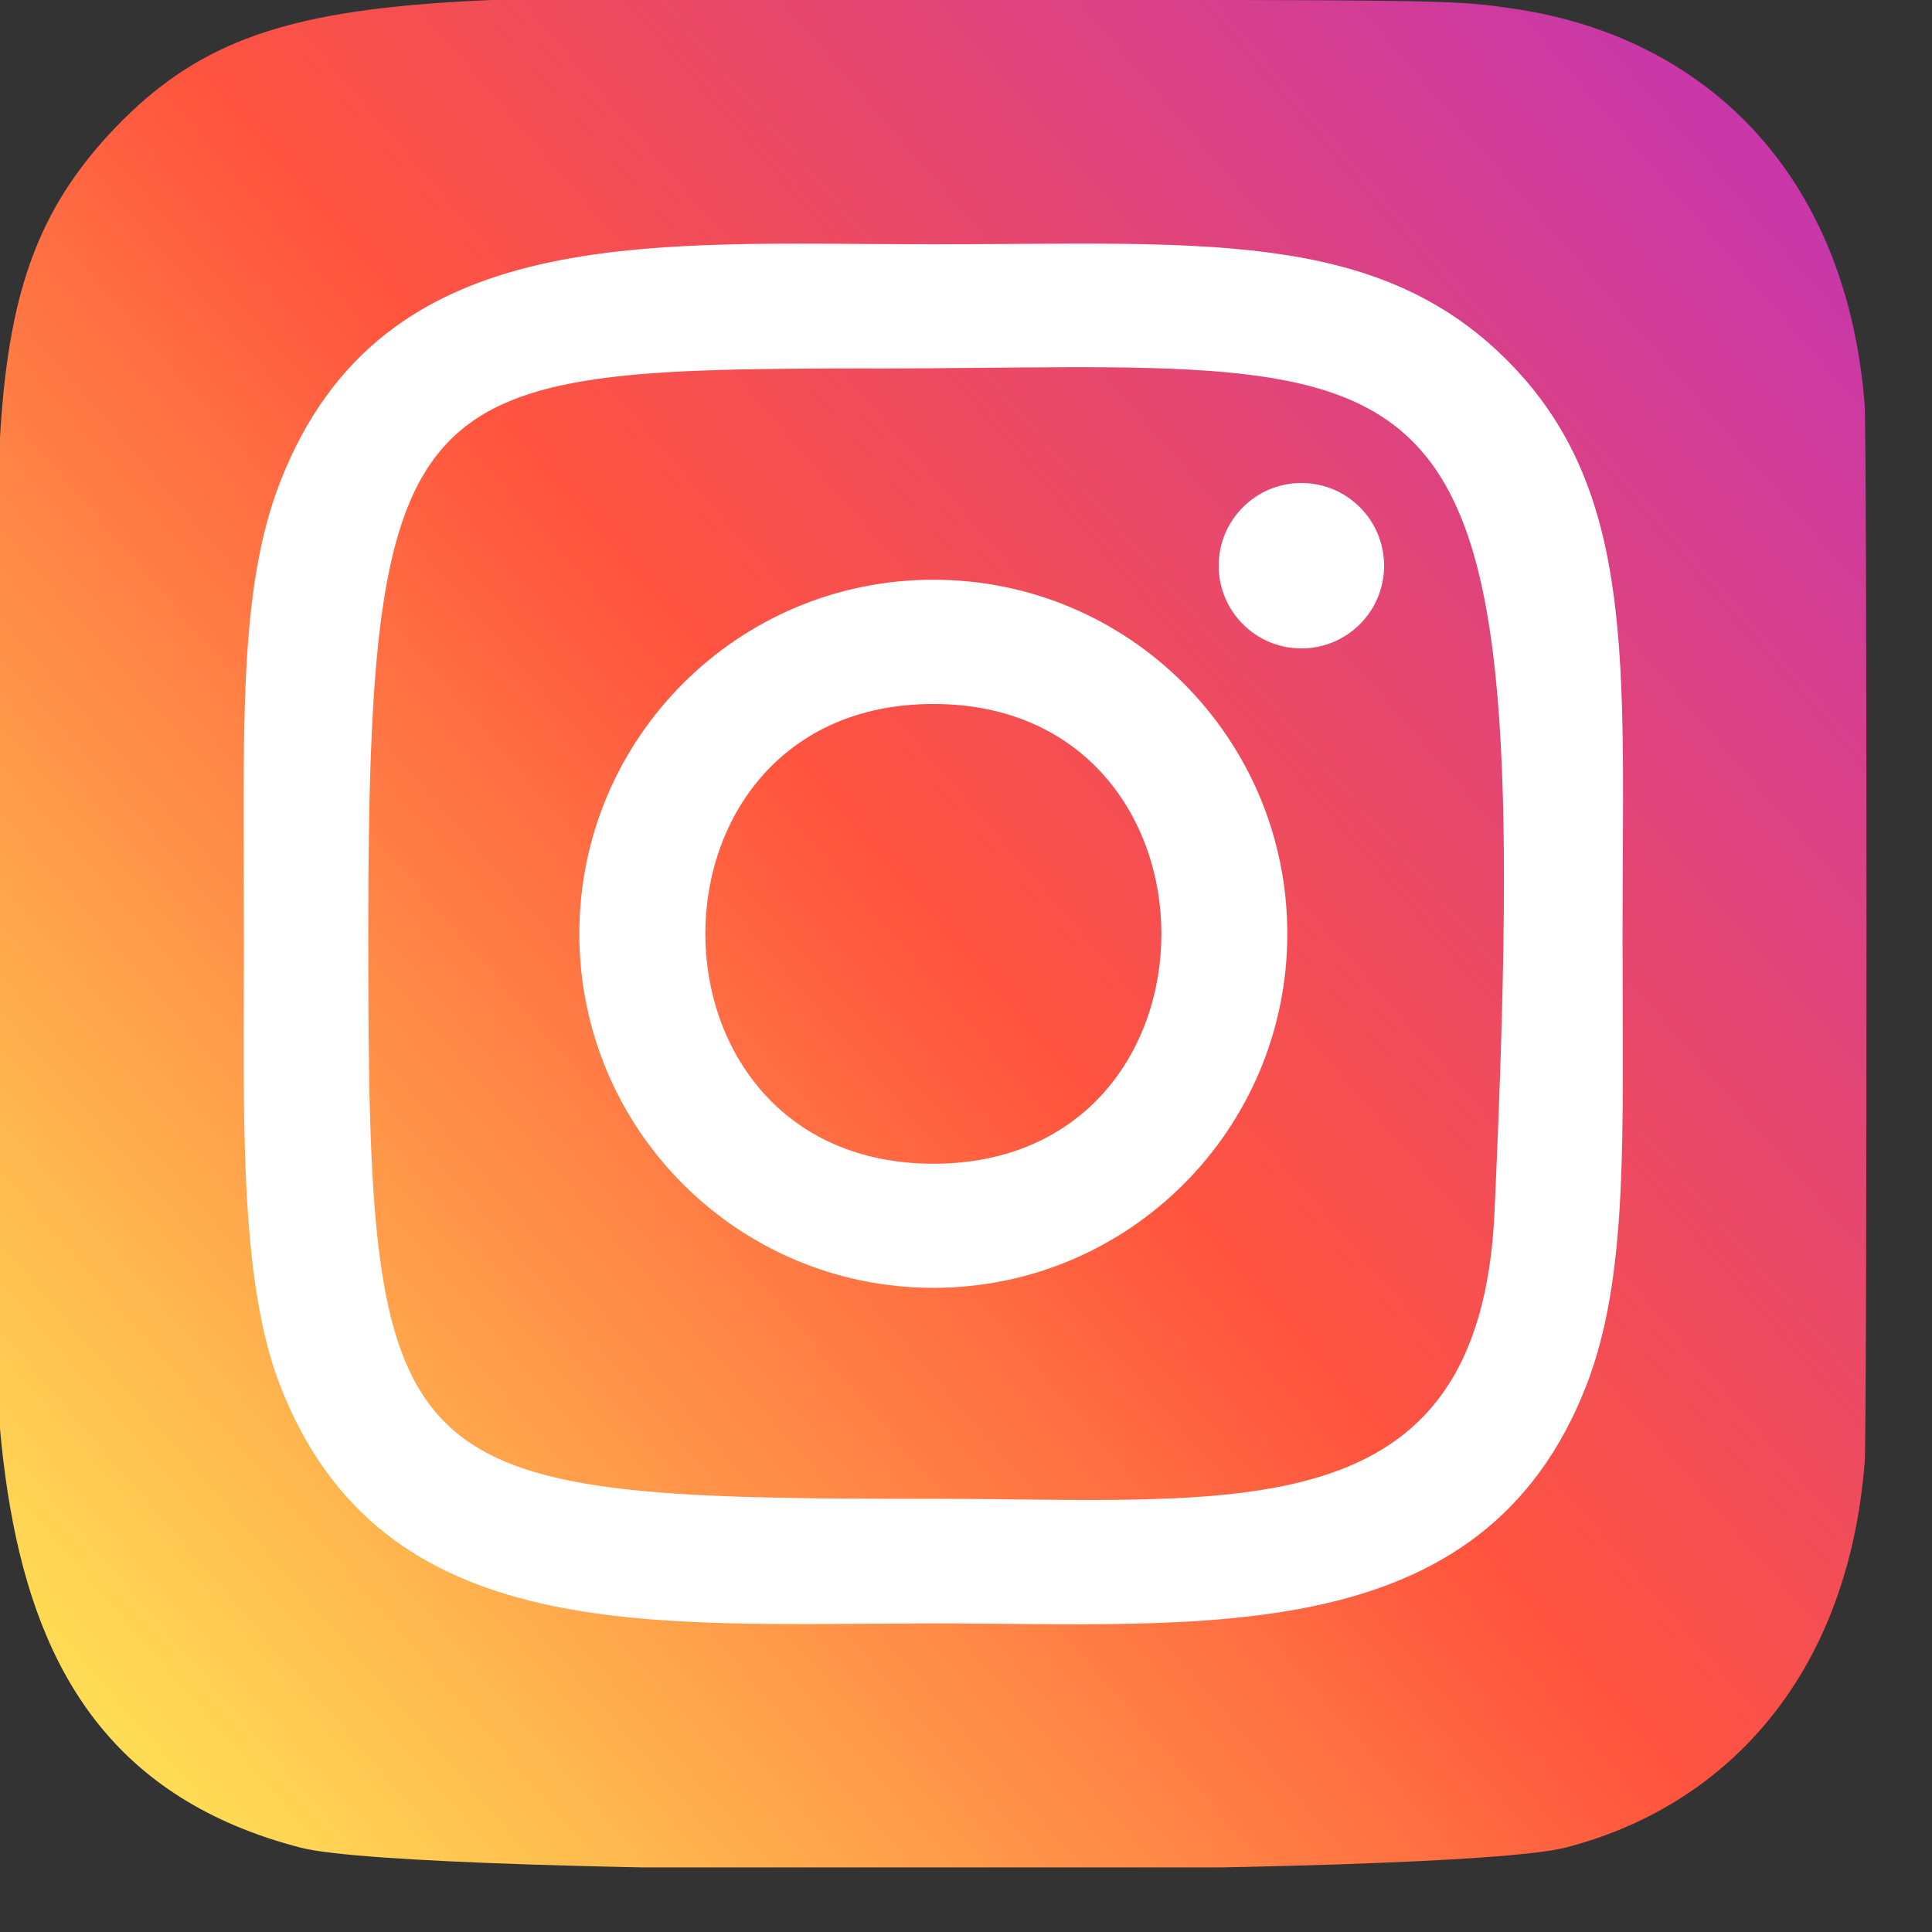 <svg width="29" height="29" viewBox="0 0 29 29" fill="none" xmlns="http://www.w3.org/2000/svg">
<rect x="0" y="0" width="29" height="29" fill="#333333" stroke="none"/>
<g clip-path="url(#clip0_61_2581)">
<path d="M1.74 1.907C-0.463 4.195 -0.012 6.626 -0.012 14.009C-0.012 20.141 -1.082 26.288 4.517 27.735C6.266 28.184 21.757 28.184 23.503 27.732C25.834 27.131 27.731 25.24 27.99 21.943C28.026 21.483 28.026 6.544 27.989 6.074C27.713 2.562 25.552 0.538 22.703 0.128C22.05 0.034 21.919 0.006 18.57 -0C6.688 0.006 4.084 -0.523 1.74 1.907Z" fill="url(#paint0_linear_61_2581)"/>
<path d="M14.01 3.667C9.769 3.667 5.742 3.29 4.204 7.238C3.569 8.868 3.661 10.986 3.661 14.017C3.661 16.678 3.576 19.178 4.204 20.796C5.739 24.746 9.798 24.368 14.008 24.368C18.069 24.368 22.256 24.79 23.812 20.796C24.449 19.149 24.355 17.063 24.355 14.017C24.355 9.974 24.578 7.364 22.618 5.404C20.632 3.418 17.947 3.667 14.005 3.667H14.01ZM13.083 5.532C21.928 5.518 23.054 4.535 22.433 18.196C22.212 23.028 18.533 22.498 14.011 22.498C5.766 22.498 5.528 22.262 5.528 14.013C5.528 5.668 6.182 5.537 13.083 5.53V5.532ZM19.534 7.25C18.849 7.25 18.293 7.806 18.293 8.492C18.293 9.178 18.849 9.733 19.534 9.733C20.22 9.733 20.776 9.178 20.776 8.492C20.776 7.806 20.22 7.25 19.534 7.25ZM14.01 8.702C11.075 8.702 8.696 11.082 8.696 14.017C8.696 16.952 11.075 19.331 14.01 19.331C16.945 19.331 19.323 16.952 19.323 14.017C19.323 11.082 16.945 8.702 14.01 8.702ZM14.01 10.567C18.571 10.567 18.577 17.468 14.01 17.468C9.45 17.468 9.443 10.567 14.01 10.567Z" fill="white"/>
</g>
<defs>
<linearGradient id="paint0_linear_61_2581" x1="1.794" y1="26.24" x2="27.845" y2="3.693" gradientUnits="userSpaceOnUse">
<stop stop-color="#FFDD55"/>
<stop offset="0.5" stop-color="#FF543E"/>
<stop offset="1" stop-color="#C837AB"/>
</linearGradient>
<clipPath id="clip0_61_2581">
<rect width="28.03" height="28.03" fill="white"/>
</clipPath>
</defs>
</svg>

